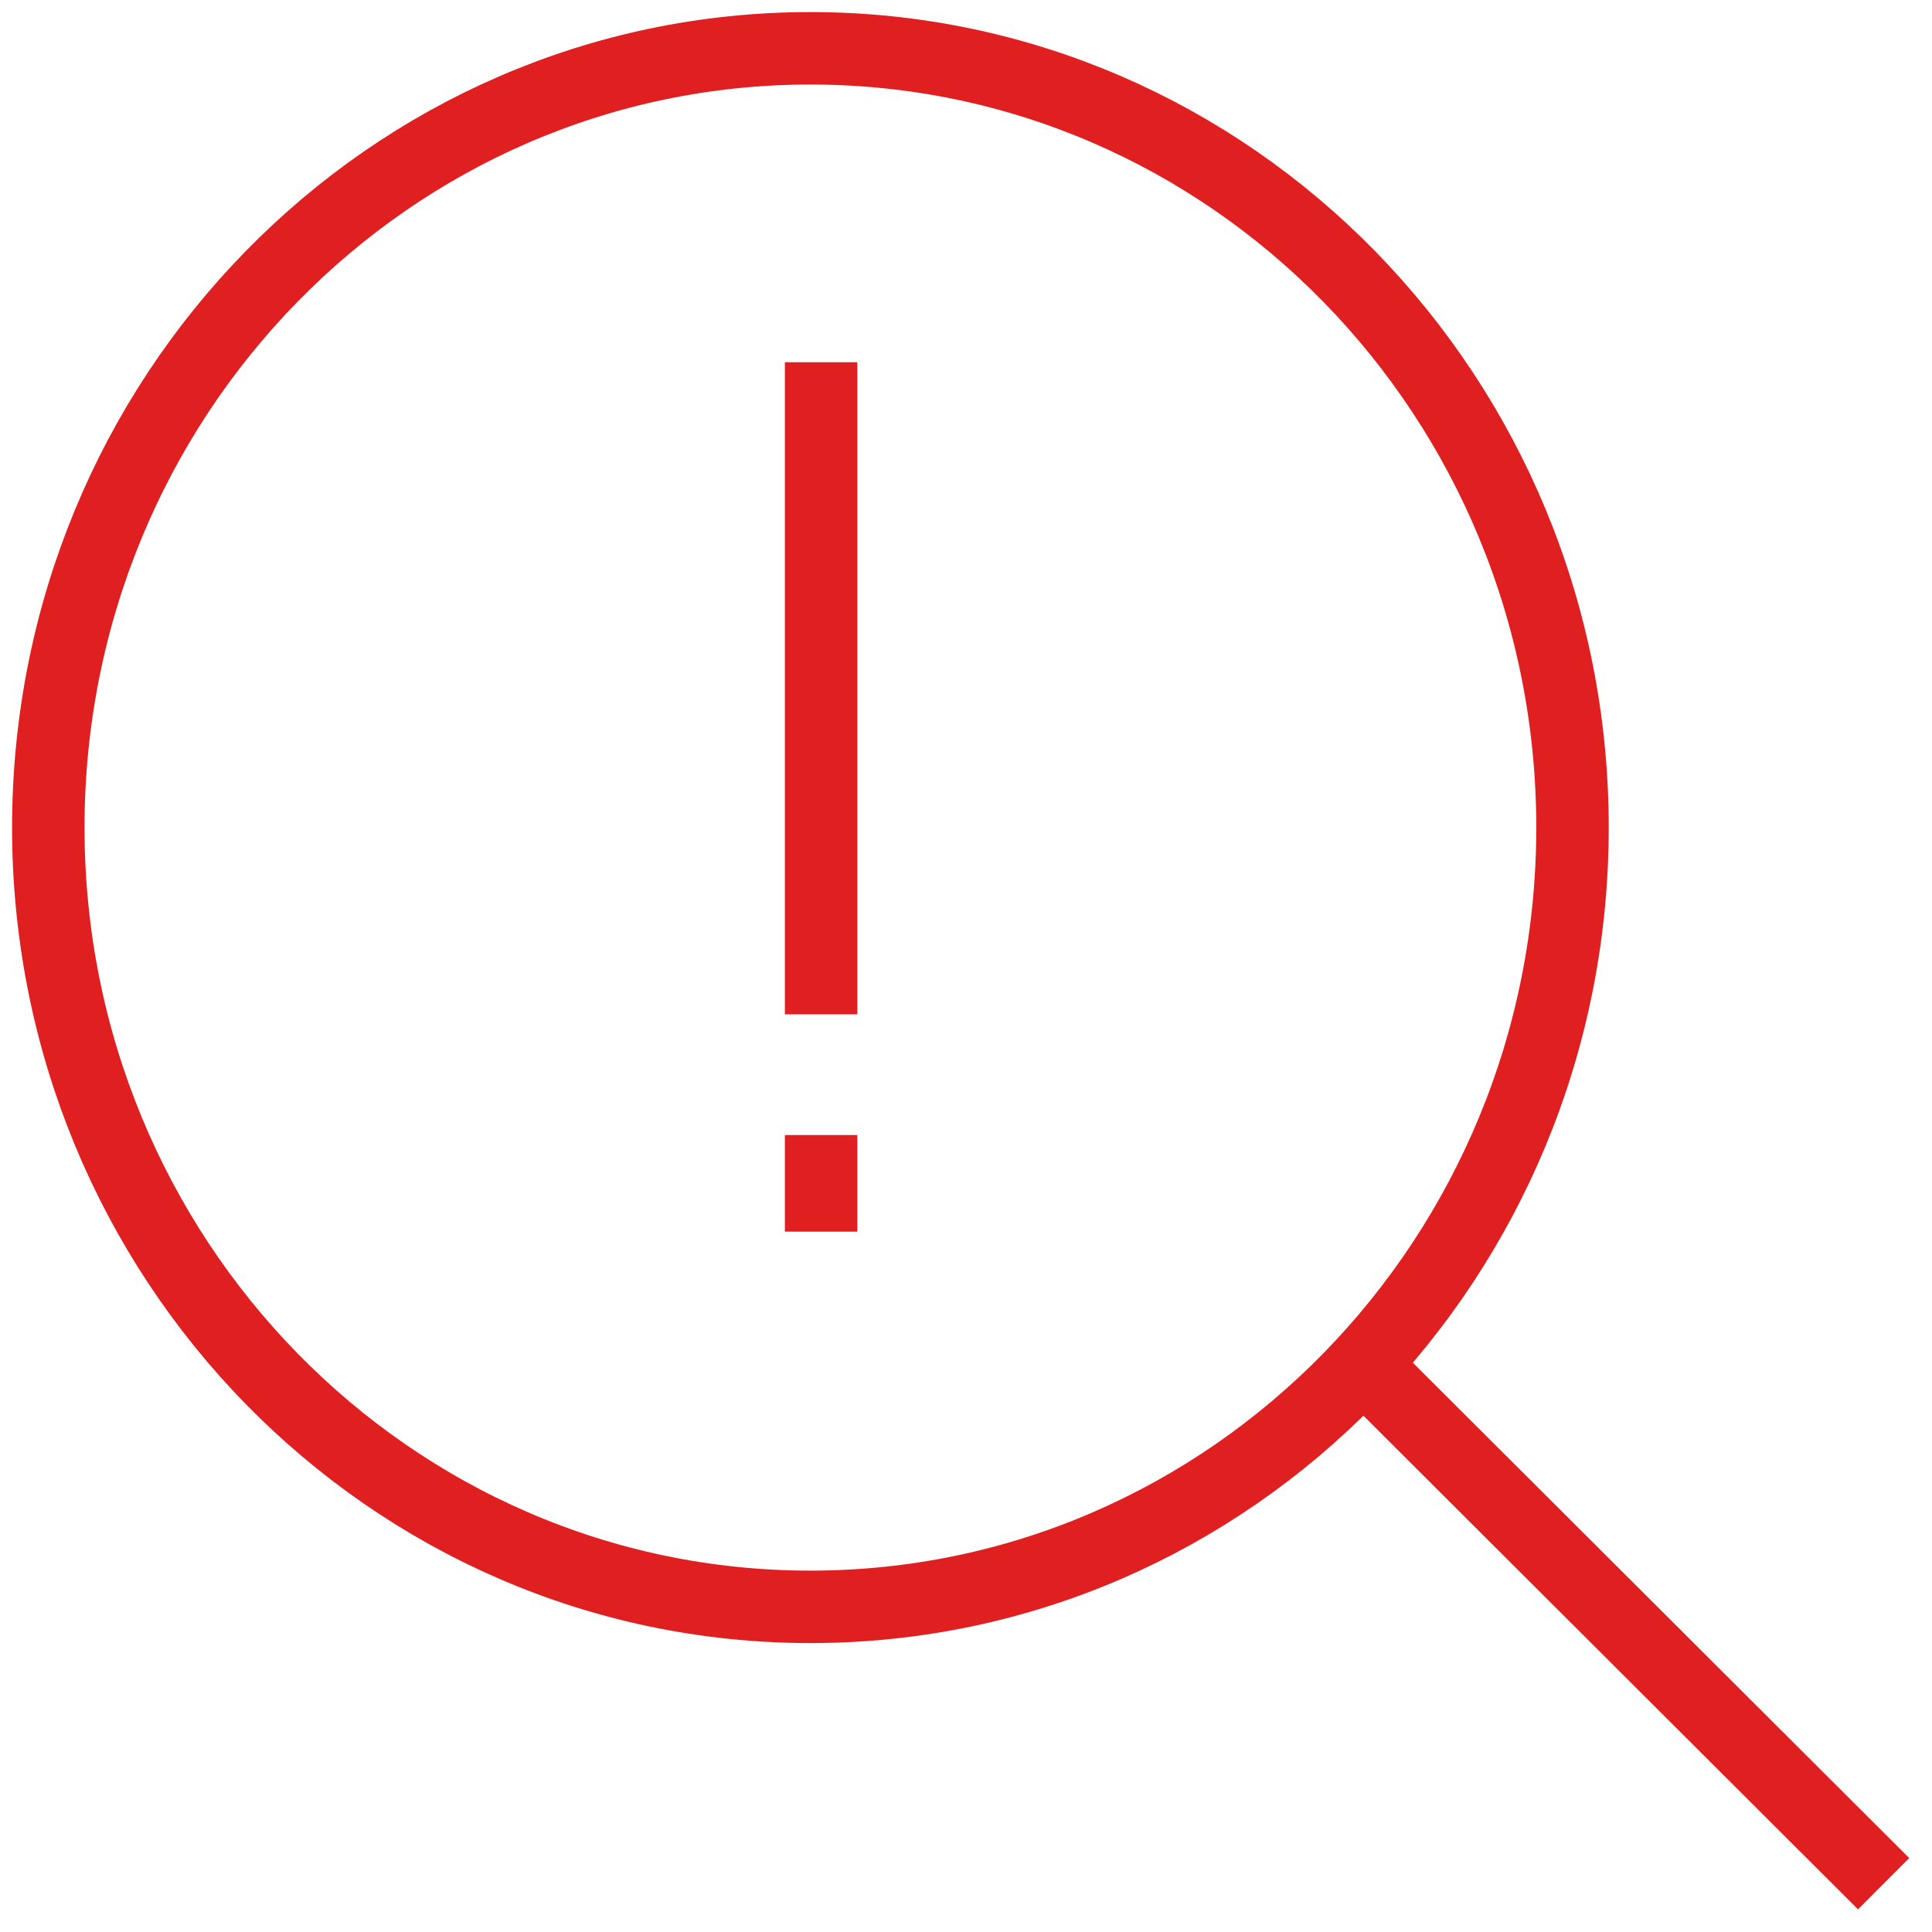 <?xml version="1.0" encoding="UTF-8"?>
<svg xmlns="http://www.w3.org/2000/svg" width="80" height="80" viewBox="0 0 80 80" fill="none">
  <g clip-path="url(#clip0_3583_7715)">
    <path d="M33.557 66.536C50.985 66.536 65.114 52.089 65.114 34.268C65.114 16.447 50.985 2 33.557 2C16.128 2 2 16.447 2 34.268C2 52.089 16.128 66.536 33.557 66.536Z" stroke="#E01F21" stroke-width="3" stroke-linejoin="round"></path>
    <path d="M56.695 56.741L77.997 78" stroke="#E01F21" stroke-width="3" stroke-linejoin="round"></path>
    <path d="M34 15L34 42" stroke="#E01F21" stroke-width="3" stroke-linejoin="round"></path>
    <path d="M34 47L34 51" stroke="#E01F21" stroke-width="3" stroke-linejoin="round"></path>
  </g>
  <defs>
    <clipPath id="clip0_3583_7715">
      <rect width="80" height="80" fill="white"></rect>
    </clipPath>
  </defs>
</svg>

